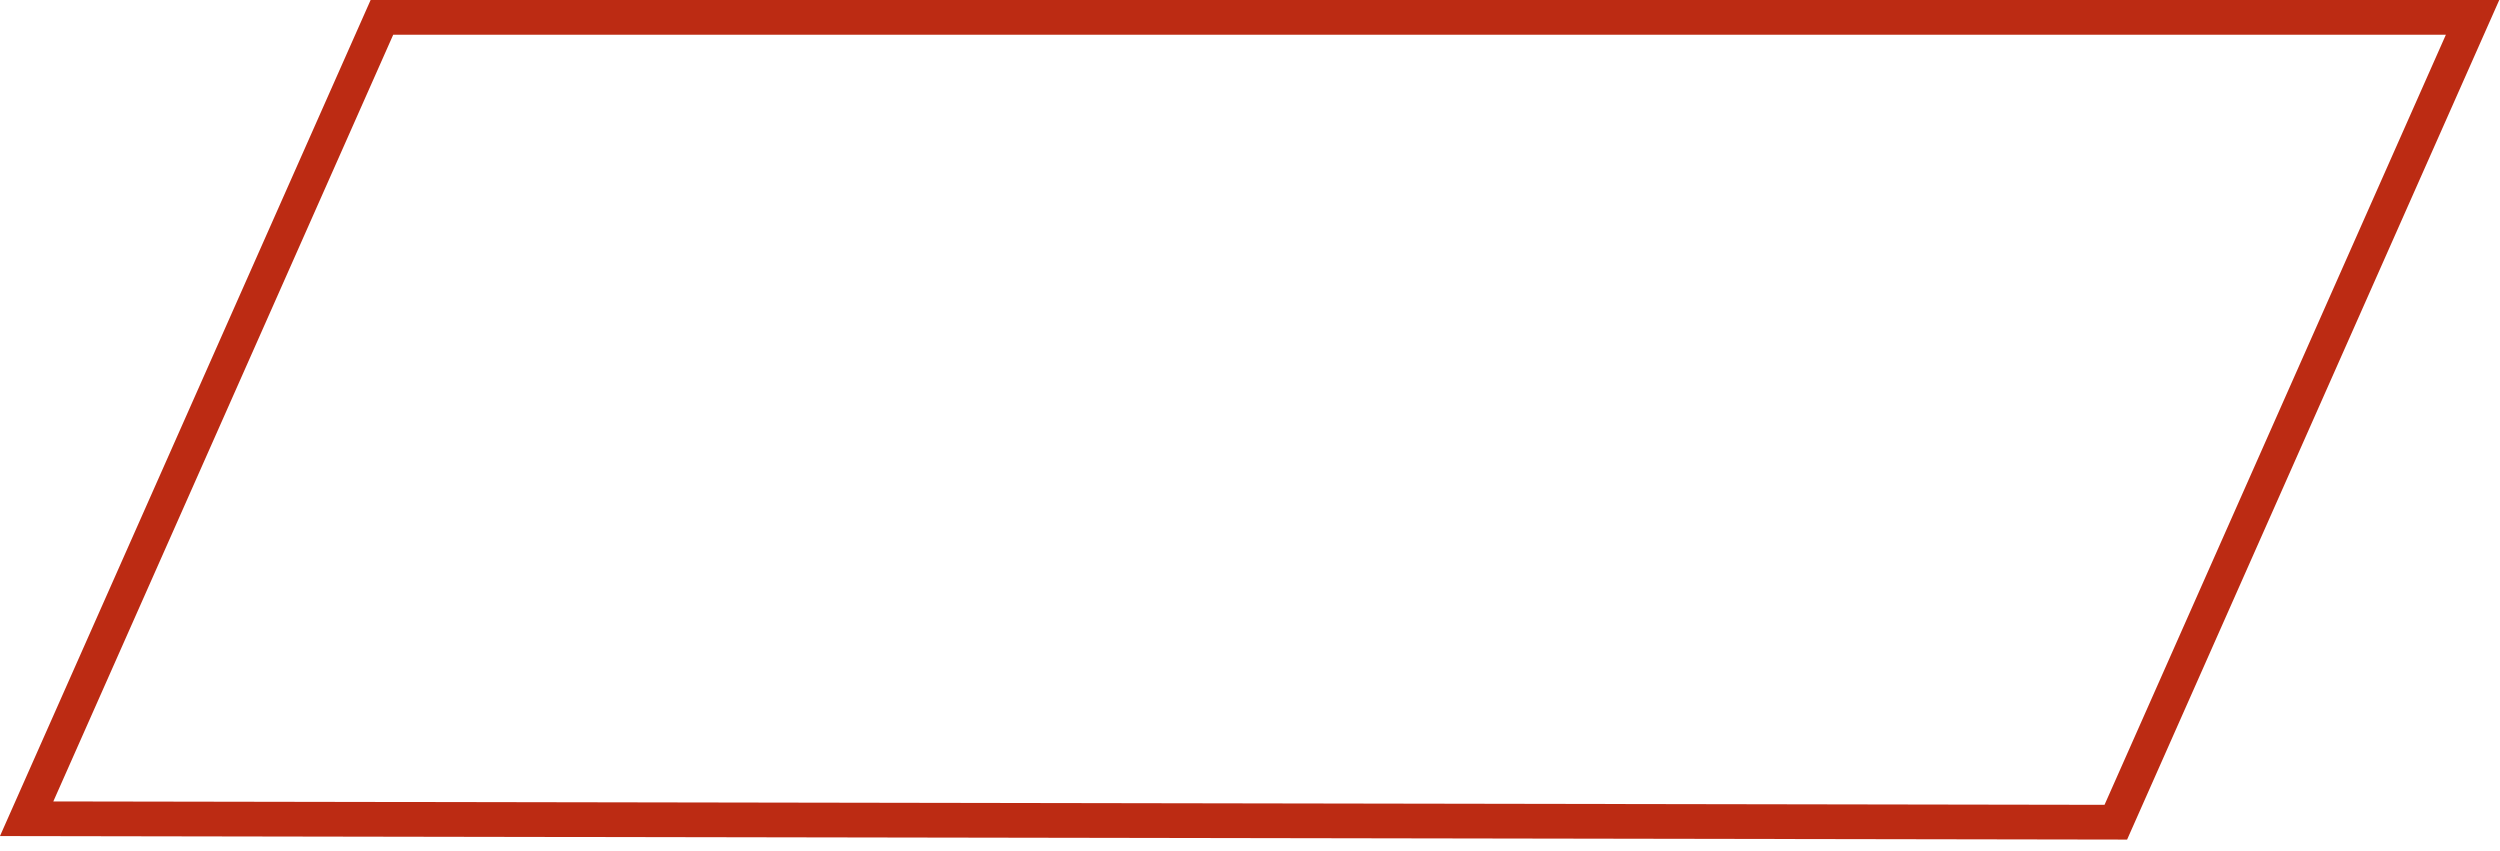 <?xml version="1.0" encoding="UTF-8"?> <svg xmlns="http://www.w3.org/2000/svg" width="144" height="49" viewBox="0 0 144 49" fill="none"><path d="M142.42 1L121.871 47.359L1.535 47.16L21.999 1H142.42Z" stroke="#BC2B13" stroke-width="2"></path></svg> 